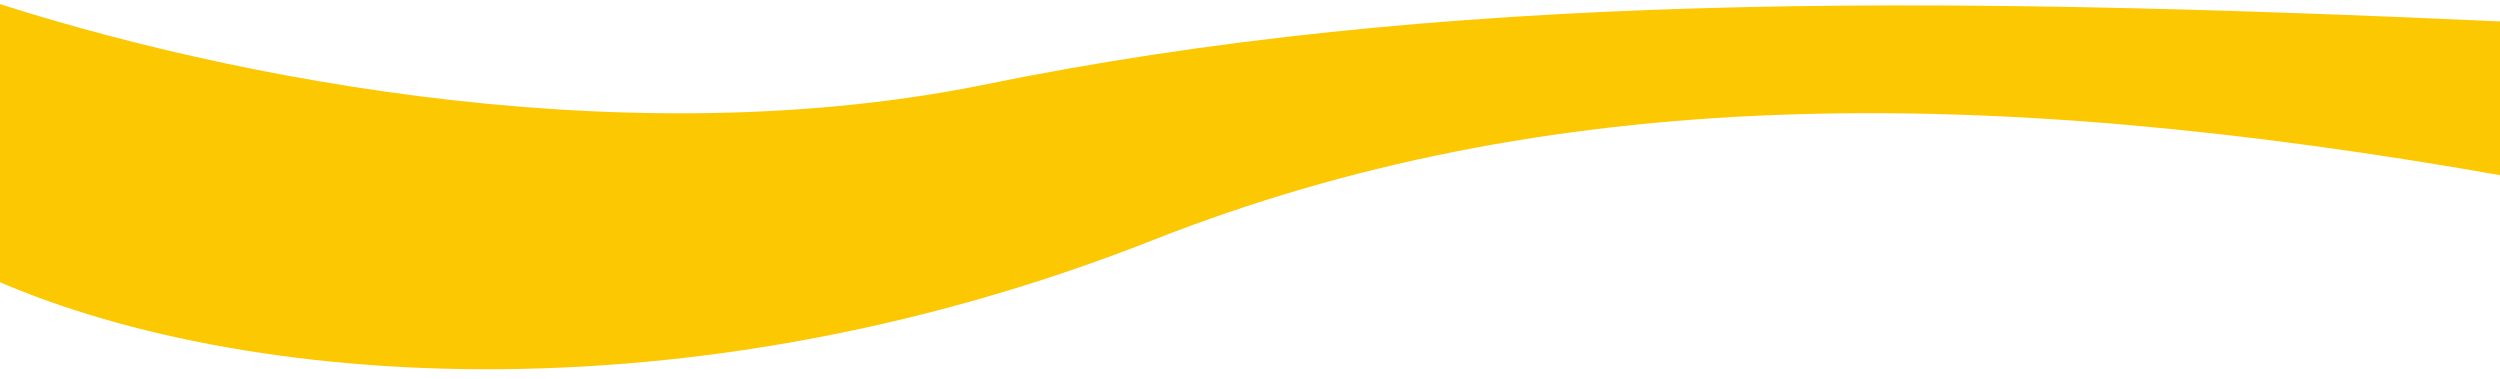 <svg xmlns="http://www.w3.org/2000/svg" id="Capa_1" data-name="Capa 1" viewBox="0 0 1400 212.2"><defs><style>      .cls-1 {        fill: #fcc801;        stroke-width: 0px;      }    </style></defs><path class="cls-1" d="M1400,12C1079.3-2.5,806-5,548.8,47.9,340.8,89.3,108.5,39.9-22-5v152.8c133.1,67.3,394.9,94.2,667.8-13.4,219-86.3,459.3-88.7,759.4-35.4l15.3-70.9c-13.1.8-5.9-12.3-20.4-16.1h0Z"></path></svg>